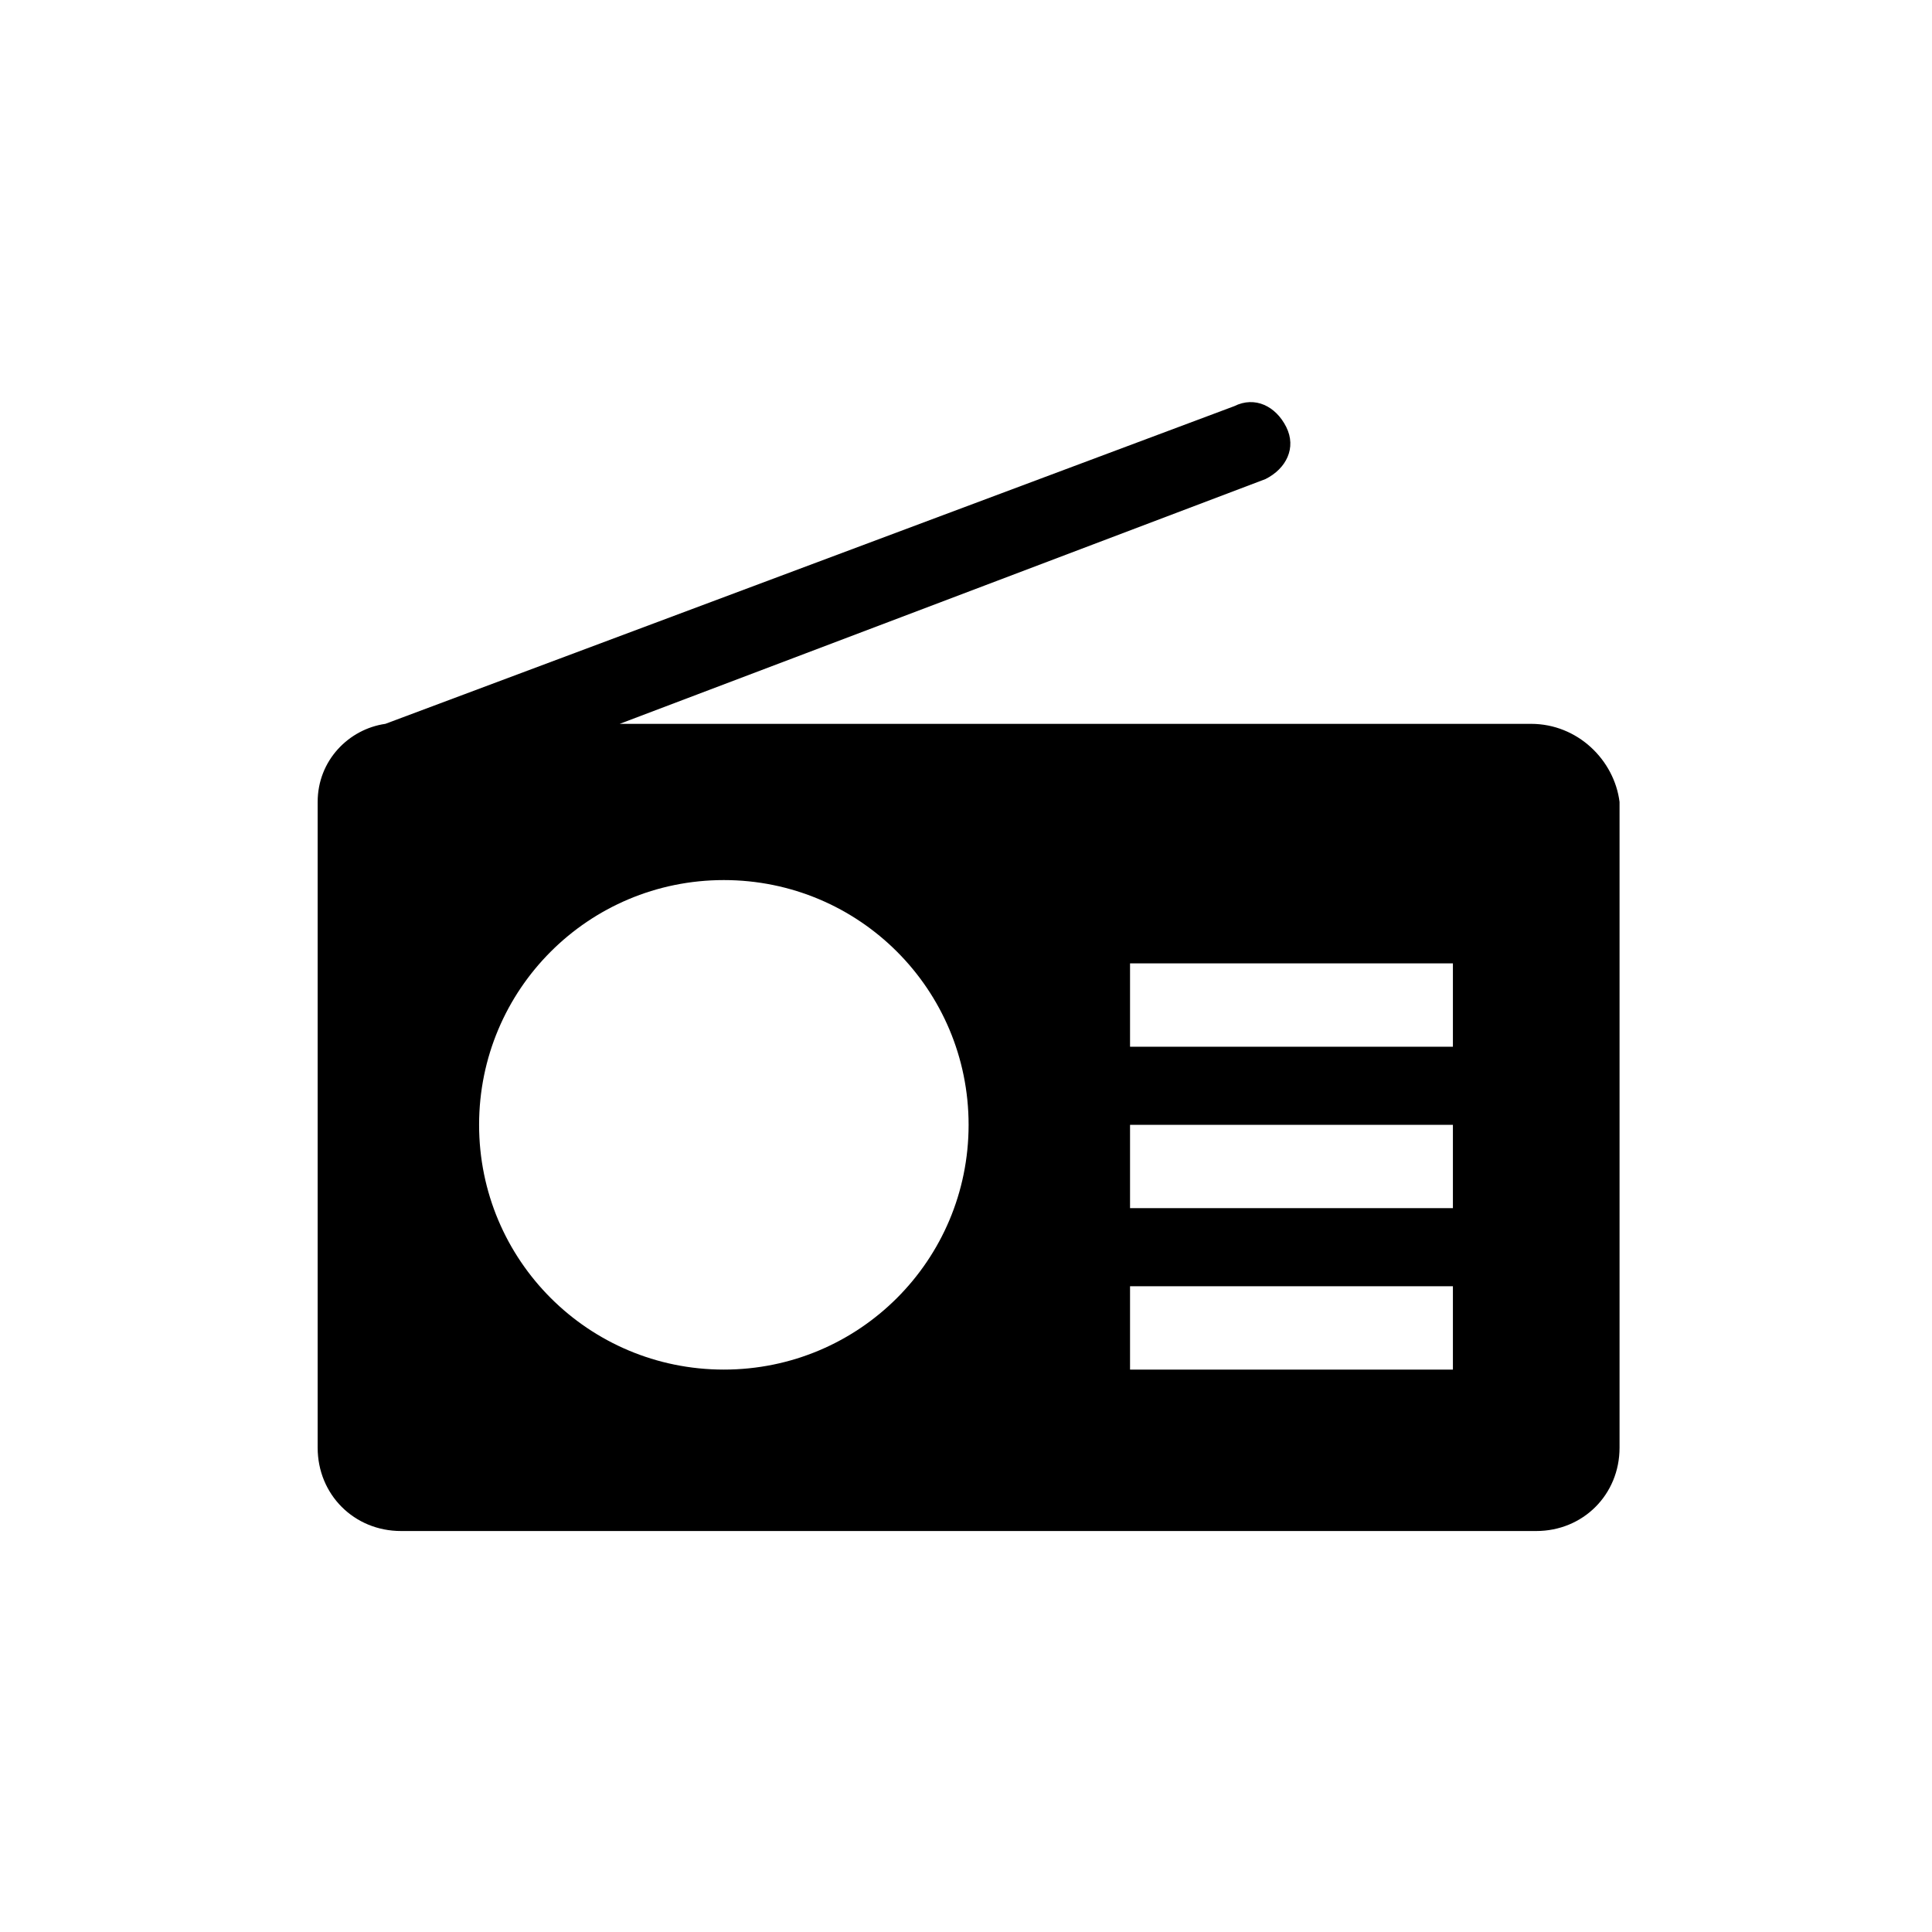 <?xml version="1.0" encoding="utf-8"?>
<!-- Generator: Adobe Illustrator 23.0.3, SVG Export Plug-In . SVG Version: 6.00 Build 0)  -->
<svg version="1.1" id="Warstwa_1" xmlns="http://www.w3.org/2000/svg" xmlns:xlink="http://www.w3.org/1999/xlink" x="0px" y="0px"
	 viewBox="0 0 37.1 37.1" style="enable-background:new 0 0 37.1 37.1;" xml:space="preserve">
<path d="M29.4,13.9H11.9l12.4-4.7c0.4-0.2,0.6-0.6,0.4-1c-0.2-0.4-0.6-0.6-1-0.4L7.4,13.9c0,0,0,0,0,0c-0.7,0.1-1.3,0.7-1.3,1.5
	v12.4c0,0.9,0.7,1.6,1.6,1.6h21.8c0.9,0,1.6-0.7,1.6-1.6V15.4C31,14.6,30.3,13.9,29.4,13.9z M13.9,26.3c-2.6,0-4.7-2.1-4.7-4.7
	s2.1-4.7,4.7-4.7s4.7,2.1,4.7,4.7S16.5,26.3,13.9,26.3z M27.9,26.3h-6.2v-1.6h6.2V26.3z M27.9,23.2h-6.2v-1.6h6.2V23.2z M27.9,20.1
	h-6.2v-1.6h6.2V20.1z"/>
</svg>
